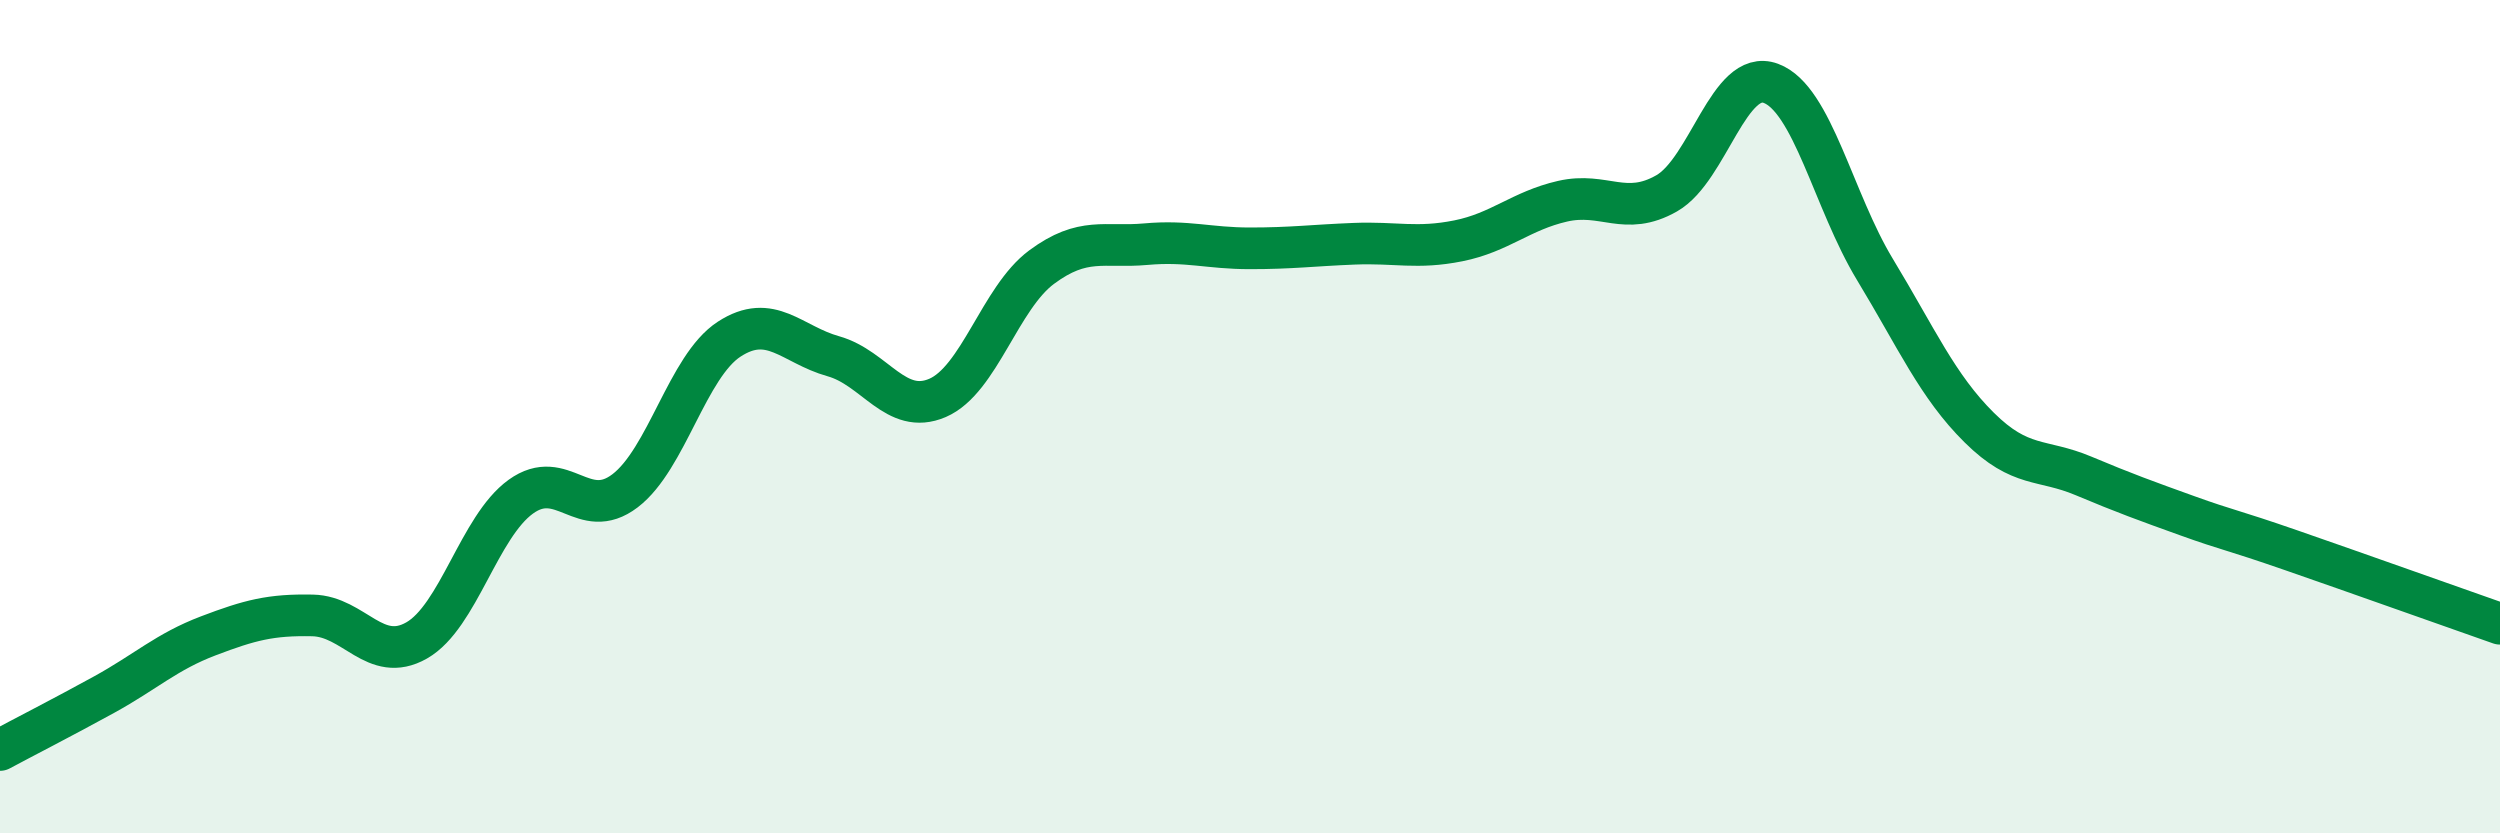 
    <svg width="60" height="20" viewBox="0 0 60 20" xmlns="http://www.w3.org/2000/svg">
      <path
        d="M 0,18 C 0.5,17.73 1.5,17.22 2.5,16.67 C 3.5,16.12 4,15.64 5,15.26 C 6,14.88 6.5,14.75 7.5,14.77 C 8.5,14.79 9,15.94 10,15.37 C 11,14.8 11.5,12.64 12.5,11.92 C 13.5,11.2 14,12.54 15,11.78 C 16,11.02 16.5,8.79 17.5,8.14 C 18.5,7.49 19,8.27 20,8.55 C 21,8.83 21.5,9.98 22.5,9.55 C 23.5,9.12 24,7.15 25,6.41 C 26,5.67 26.5,5.95 27.5,5.86 C 28.5,5.77 29,5.96 30,5.96 C 31,5.96 31.5,5.89 32.5,5.85 C 33.5,5.81 34,5.98 35,5.78 C 36,5.58 36.5,5.06 37.5,4.83 C 38.5,4.6 39,5.21 40,4.64 C 41,4.07 41.5,1.63 42.5,2 C 43.5,2.37 44,4.82 45,6.47 C 46,8.12 46.5,9.27 47.5,10.26 C 48.5,11.25 49,11 50,11.42 C 51,11.84 51.5,12.02 52.5,12.38 C 53.5,12.74 53.5,12.69 55,13.21 C 56.5,13.73 59,14.62 60,14.97L60 20L0 20Z"
        fill="#008740"
        opacity="0.1"
        stroke-linecap="round"
        stroke-linejoin="round"
      />
      <path
        d="M 0,18 C 0.5,17.73 1.5,17.22 2.5,16.67 C 3.5,16.12 4,15.64 5,15.26 C 6,14.88 6.5,14.75 7.5,14.77 C 8.5,14.79 9,15.94 10,15.37 C 11,14.8 11.5,12.64 12.5,11.92 C 13.5,11.2 14,12.54 15,11.78 C 16,11.02 16.5,8.79 17.5,8.14 C 18.5,7.49 19,8.27 20,8.55 C 21,8.83 21.5,9.98 22.5,9.55 C 23.5,9.12 24,7.15 25,6.41 C 26,5.67 26.5,5.95 27.5,5.86 C 28.5,5.77 29,5.96 30,5.96 C 31,5.96 31.5,5.89 32.5,5.85 C 33.5,5.81 34,5.98 35,5.78 C 36,5.58 36.5,5.06 37.5,4.83 C 38.5,4.6 39,5.21 40,4.64 C 41,4.07 41.5,1.63 42.5,2 C 43.5,2.37 44,4.82 45,6.47 C 46,8.12 46.5,9.27 47.5,10.26 C 48.5,11.25 49,11 50,11.42 C 51,11.84 51.5,12.02 52.5,12.38 C 53.5,12.74 53.5,12.69 55,13.21 C 56.5,13.73 59,14.62 60,14.97"
        stroke="#008740"
        stroke-width="1"
        fill="none"
        stroke-linecap="round"
        stroke-linejoin="round"
      />
    </svg>
  